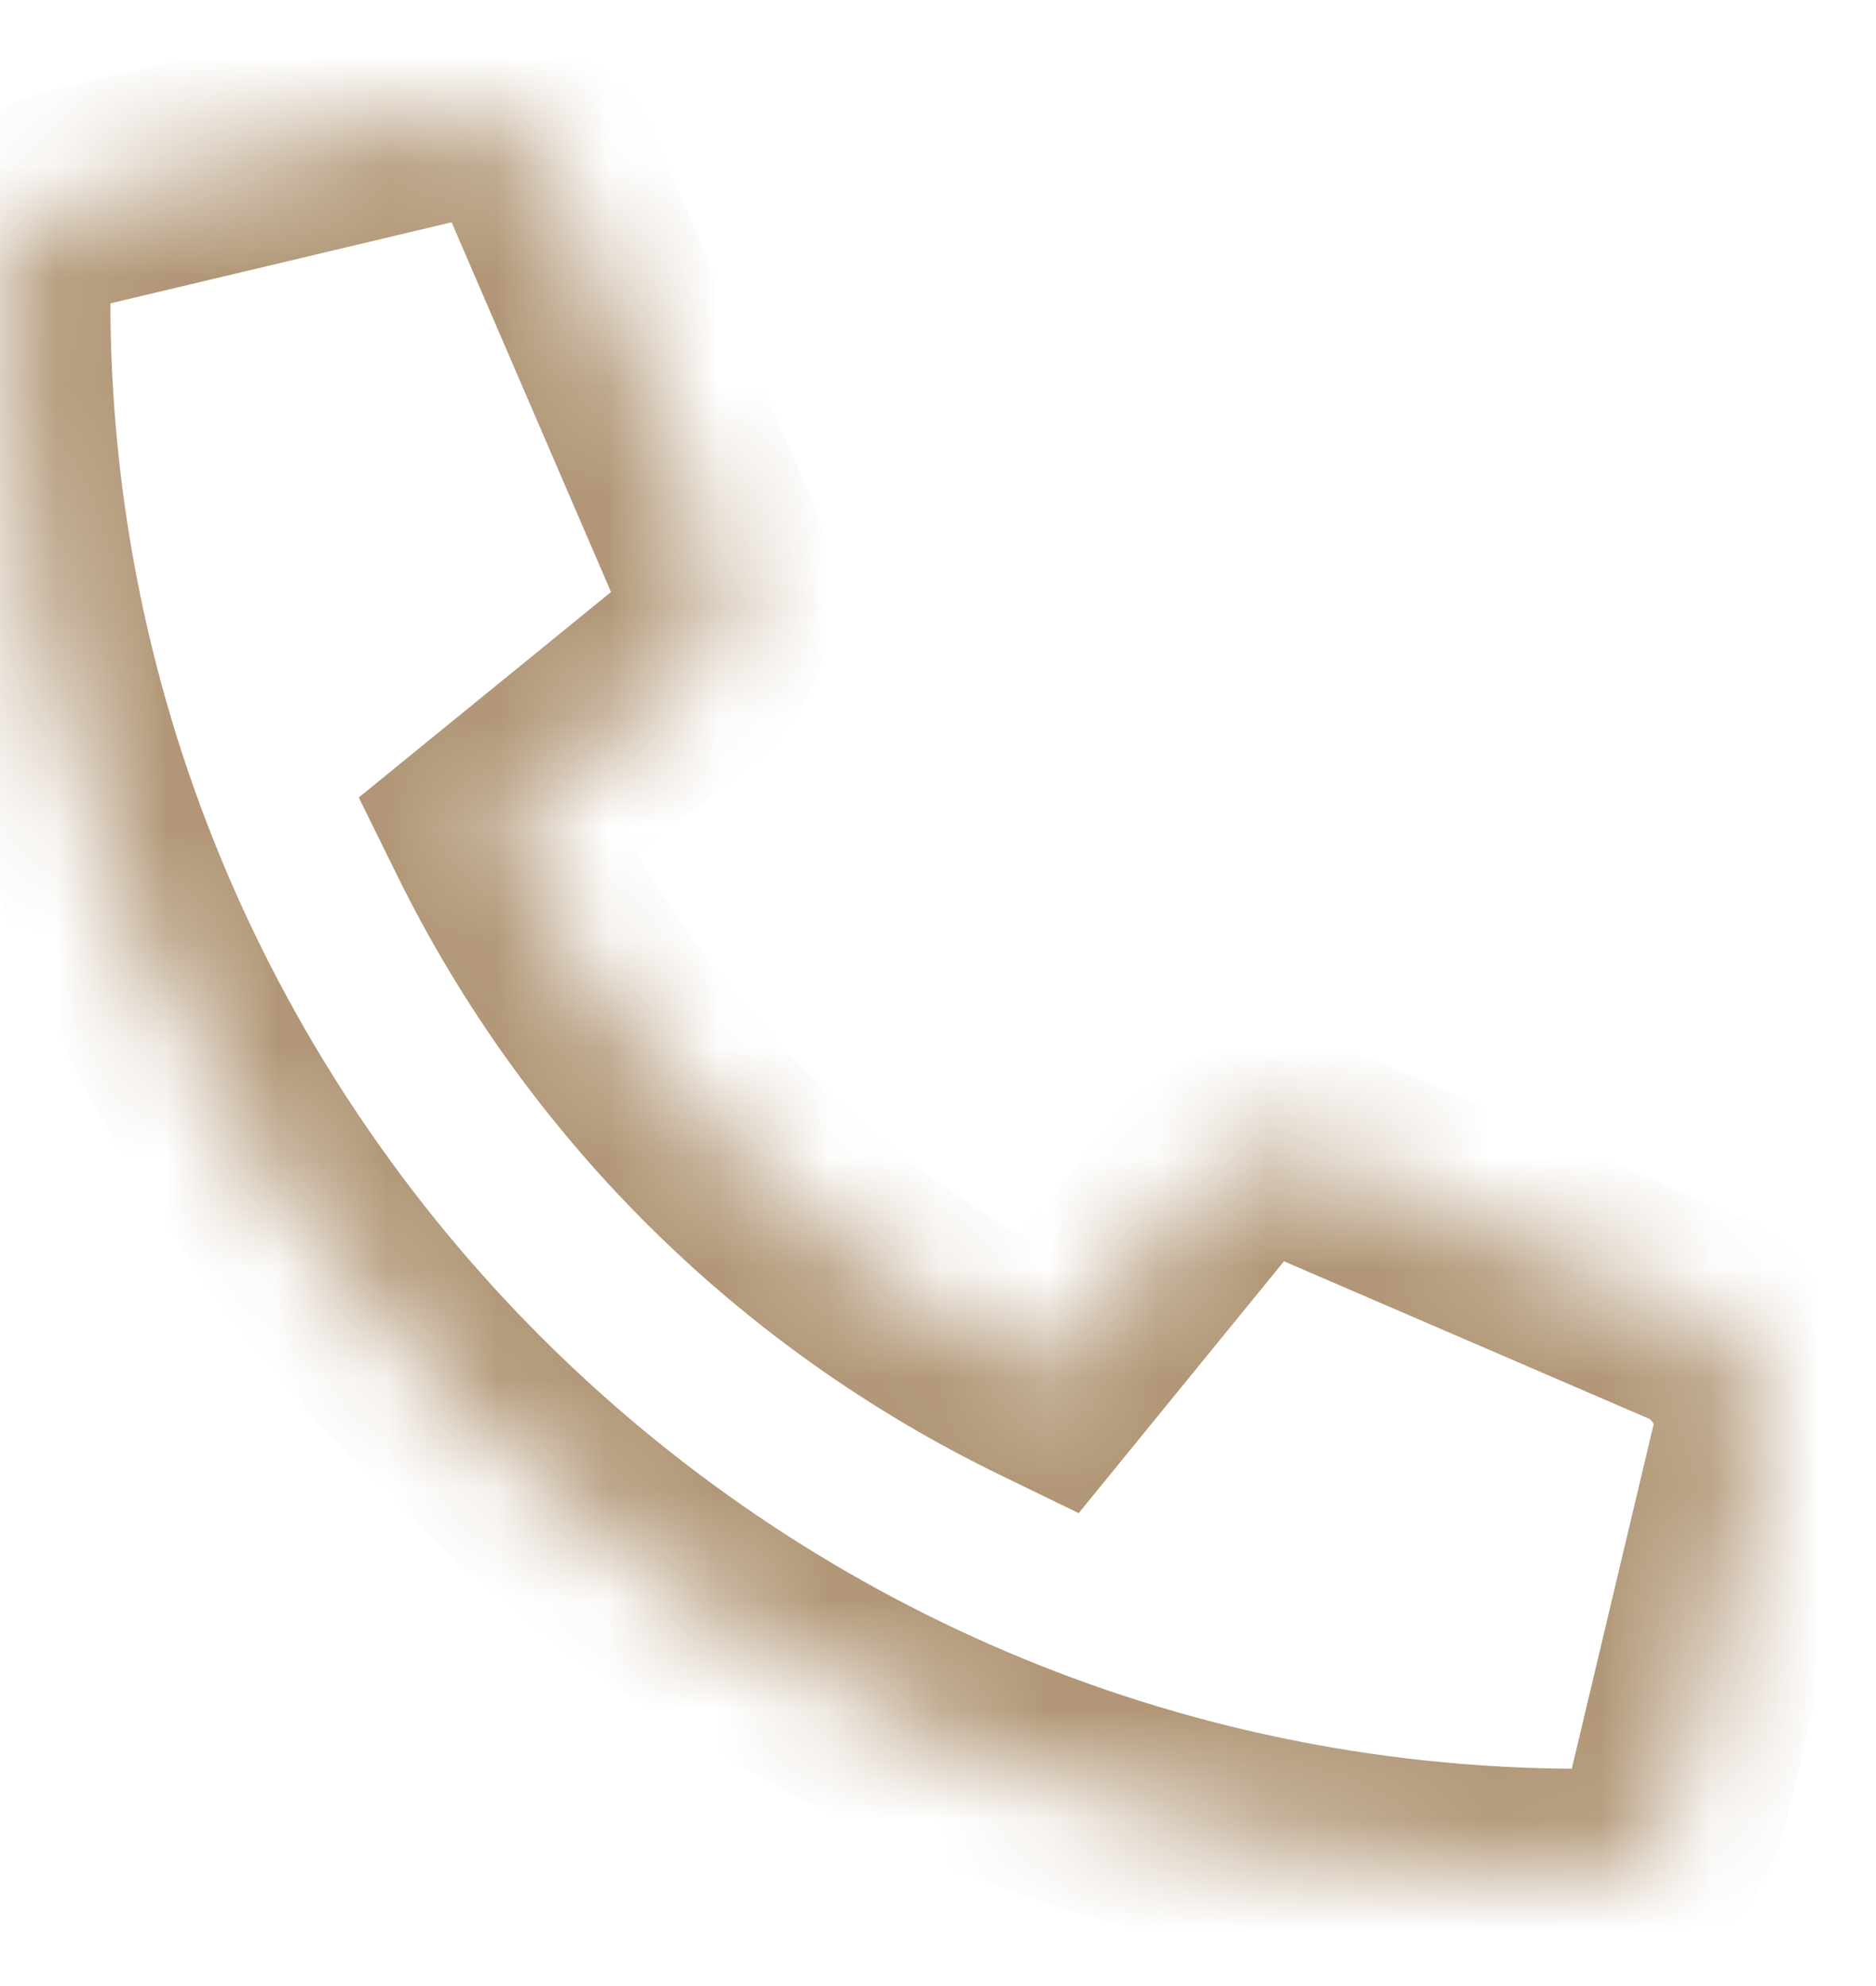 <svg width="17" height="18" viewBox="0 0 17 18" fill="none" xmlns="http://www.w3.org/2000/svg">
<mask id="path-1-inside-1_6726_1854" fill="white">
<path d="M15.969 13.094L15.219 16.25C15.125 16.719 14.75 17.031 14.281 17.031C6.406 17 0 10.594 0 2.719C0 2.25 0.281 1.875 0.75 1.781L3.906 1.031C4.344 0.938 4.812 1.188 5 1.594L6.469 5C6.625 5.406 6.531 5.875 6.188 6.125L4.5 7.5C5.562 9.656 7.312 11.406 9.5 12.469L10.875 10.781C11.125 10.469 11.594 10.344 12 10.5L15.406 11.969C15.812 12.188 16.062 12.656 15.969 13.094Z"/>
</mask>
<path d="M15.969 13.094L16.942 13.325L16.944 13.314L16.947 13.303L15.969 13.094ZM15.219 16.25L14.246 16.019L14.242 16.036L14.238 16.054L15.219 16.25ZM14.281 17.031L14.277 18.031H14.281V17.031ZM0.75 1.781L0.946 2.762L0.964 2.758L0.981 2.754L0.75 1.781ZM3.906 1.031L3.697 0.053L3.686 0.056L3.675 0.058L3.906 1.031ZM5 1.594L5.918 1.198L5.913 1.186L5.908 1.175L5 1.594ZM6.469 5L7.402 4.641L7.395 4.622L7.387 4.604L6.469 5ZM6.188 6.125L5.599 5.316L5.577 5.332L5.556 5.35L6.188 6.125ZM4.5 7.5L3.868 6.725L3.251 7.228L3.603 7.942L4.5 7.5ZM9.5 12.469L9.063 13.368L9.775 13.714L10.275 13.1L9.5 12.469ZM10.875 10.781L11.65 11.413L11.656 11.406L10.875 10.781ZM12 10.5L12.396 9.582L12.378 9.574L12.359 9.567L12 10.5ZM15.406 11.969L15.88 11.088L15.842 11.068L15.802 11.05L15.406 11.969ZM14.996 12.863L14.246 16.019L16.192 16.481L16.942 13.325L14.996 12.863ZM14.238 16.054C14.236 16.066 14.233 16.069 14.235 16.065C14.237 16.062 14.242 16.055 14.25 16.048C14.259 16.041 14.268 16.036 14.276 16.033C14.284 16.03 14.287 16.031 14.281 16.031V18.031C15.241 18.031 16.015 17.369 16.199 16.446L14.238 16.054ZM14.285 16.031C6.959 16.002 1 10.041 1 2.719H-1C-1 11.147 5.854 17.998 14.277 18.031L14.285 16.031ZM1 2.719C1 2.702 1.003 2.696 1.001 2.7C1 2.704 0.996 2.714 0.986 2.727C0.975 2.74 0.963 2.751 0.952 2.758C0.94 2.764 0.937 2.764 0.946 2.762L0.554 0.801C-0.417 0.995 -1 1.81 -1 2.719H1ZM0.981 2.754L4.137 2.004L3.675 0.058L0.519 0.808L0.981 2.754ZM4.116 2.009C4.1 2.012 4.088 2.012 4.084 2.011C4.08 2.01 4.081 2.01 4.086 2.012C4.09 2.015 4.094 2.017 4.096 2.019C4.097 2.021 4.095 2.02 4.092 2.013L5.908 1.175C5.536 0.369 4.618 -0.144 3.697 0.053L4.116 2.009ZM4.082 1.99L5.55 5.396L7.387 4.604L5.918 1.198L4.082 1.99ZM5.535 5.359C5.539 5.369 5.541 5.379 5.542 5.386C5.542 5.394 5.541 5.396 5.542 5.392C5.543 5.388 5.546 5.377 5.556 5.362C5.566 5.346 5.581 5.329 5.599 5.316L6.776 6.934C7.559 6.364 7.686 5.378 7.402 4.641L5.535 5.359ZM5.556 5.35L3.868 6.725L5.132 8.275L6.819 6.9L5.556 5.35ZM3.603 7.942C4.763 10.297 6.675 12.208 9.063 13.368L9.937 11.569C7.95 10.604 6.362 9.015 5.397 7.058L3.603 7.942ZM10.275 13.1L11.65 11.413L10.1 10.15L8.725 11.837L10.275 13.1ZM11.656 11.406C11.643 11.422 11.633 11.429 11.628 11.432C11.623 11.435 11.623 11.435 11.626 11.434C11.629 11.433 11.633 11.433 11.637 11.433C11.64 11.433 11.642 11.434 11.641 11.433L12.359 9.567C11.569 9.263 10.632 9.485 10.094 10.157L11.656 11.406ZM11.604 11.418L15.01 12.887L15.802 11.05L12.396 9.582L11.604 11.418ZM14.932 12.849C14.94 12.854 14.951 12.861 14.961 12.872C14.971 12.882 14.979 12.894 14.984 12.903C14.995 12.925 14.984 12.918 14.991 12.884L16.947 13.303C17.147 12.37 16.62 11.487 15.88 11.088L14.932 12.849Z" fill="#B19777" mask="url(#path-1-inside-1_6726_1854)"/>
</svg>
